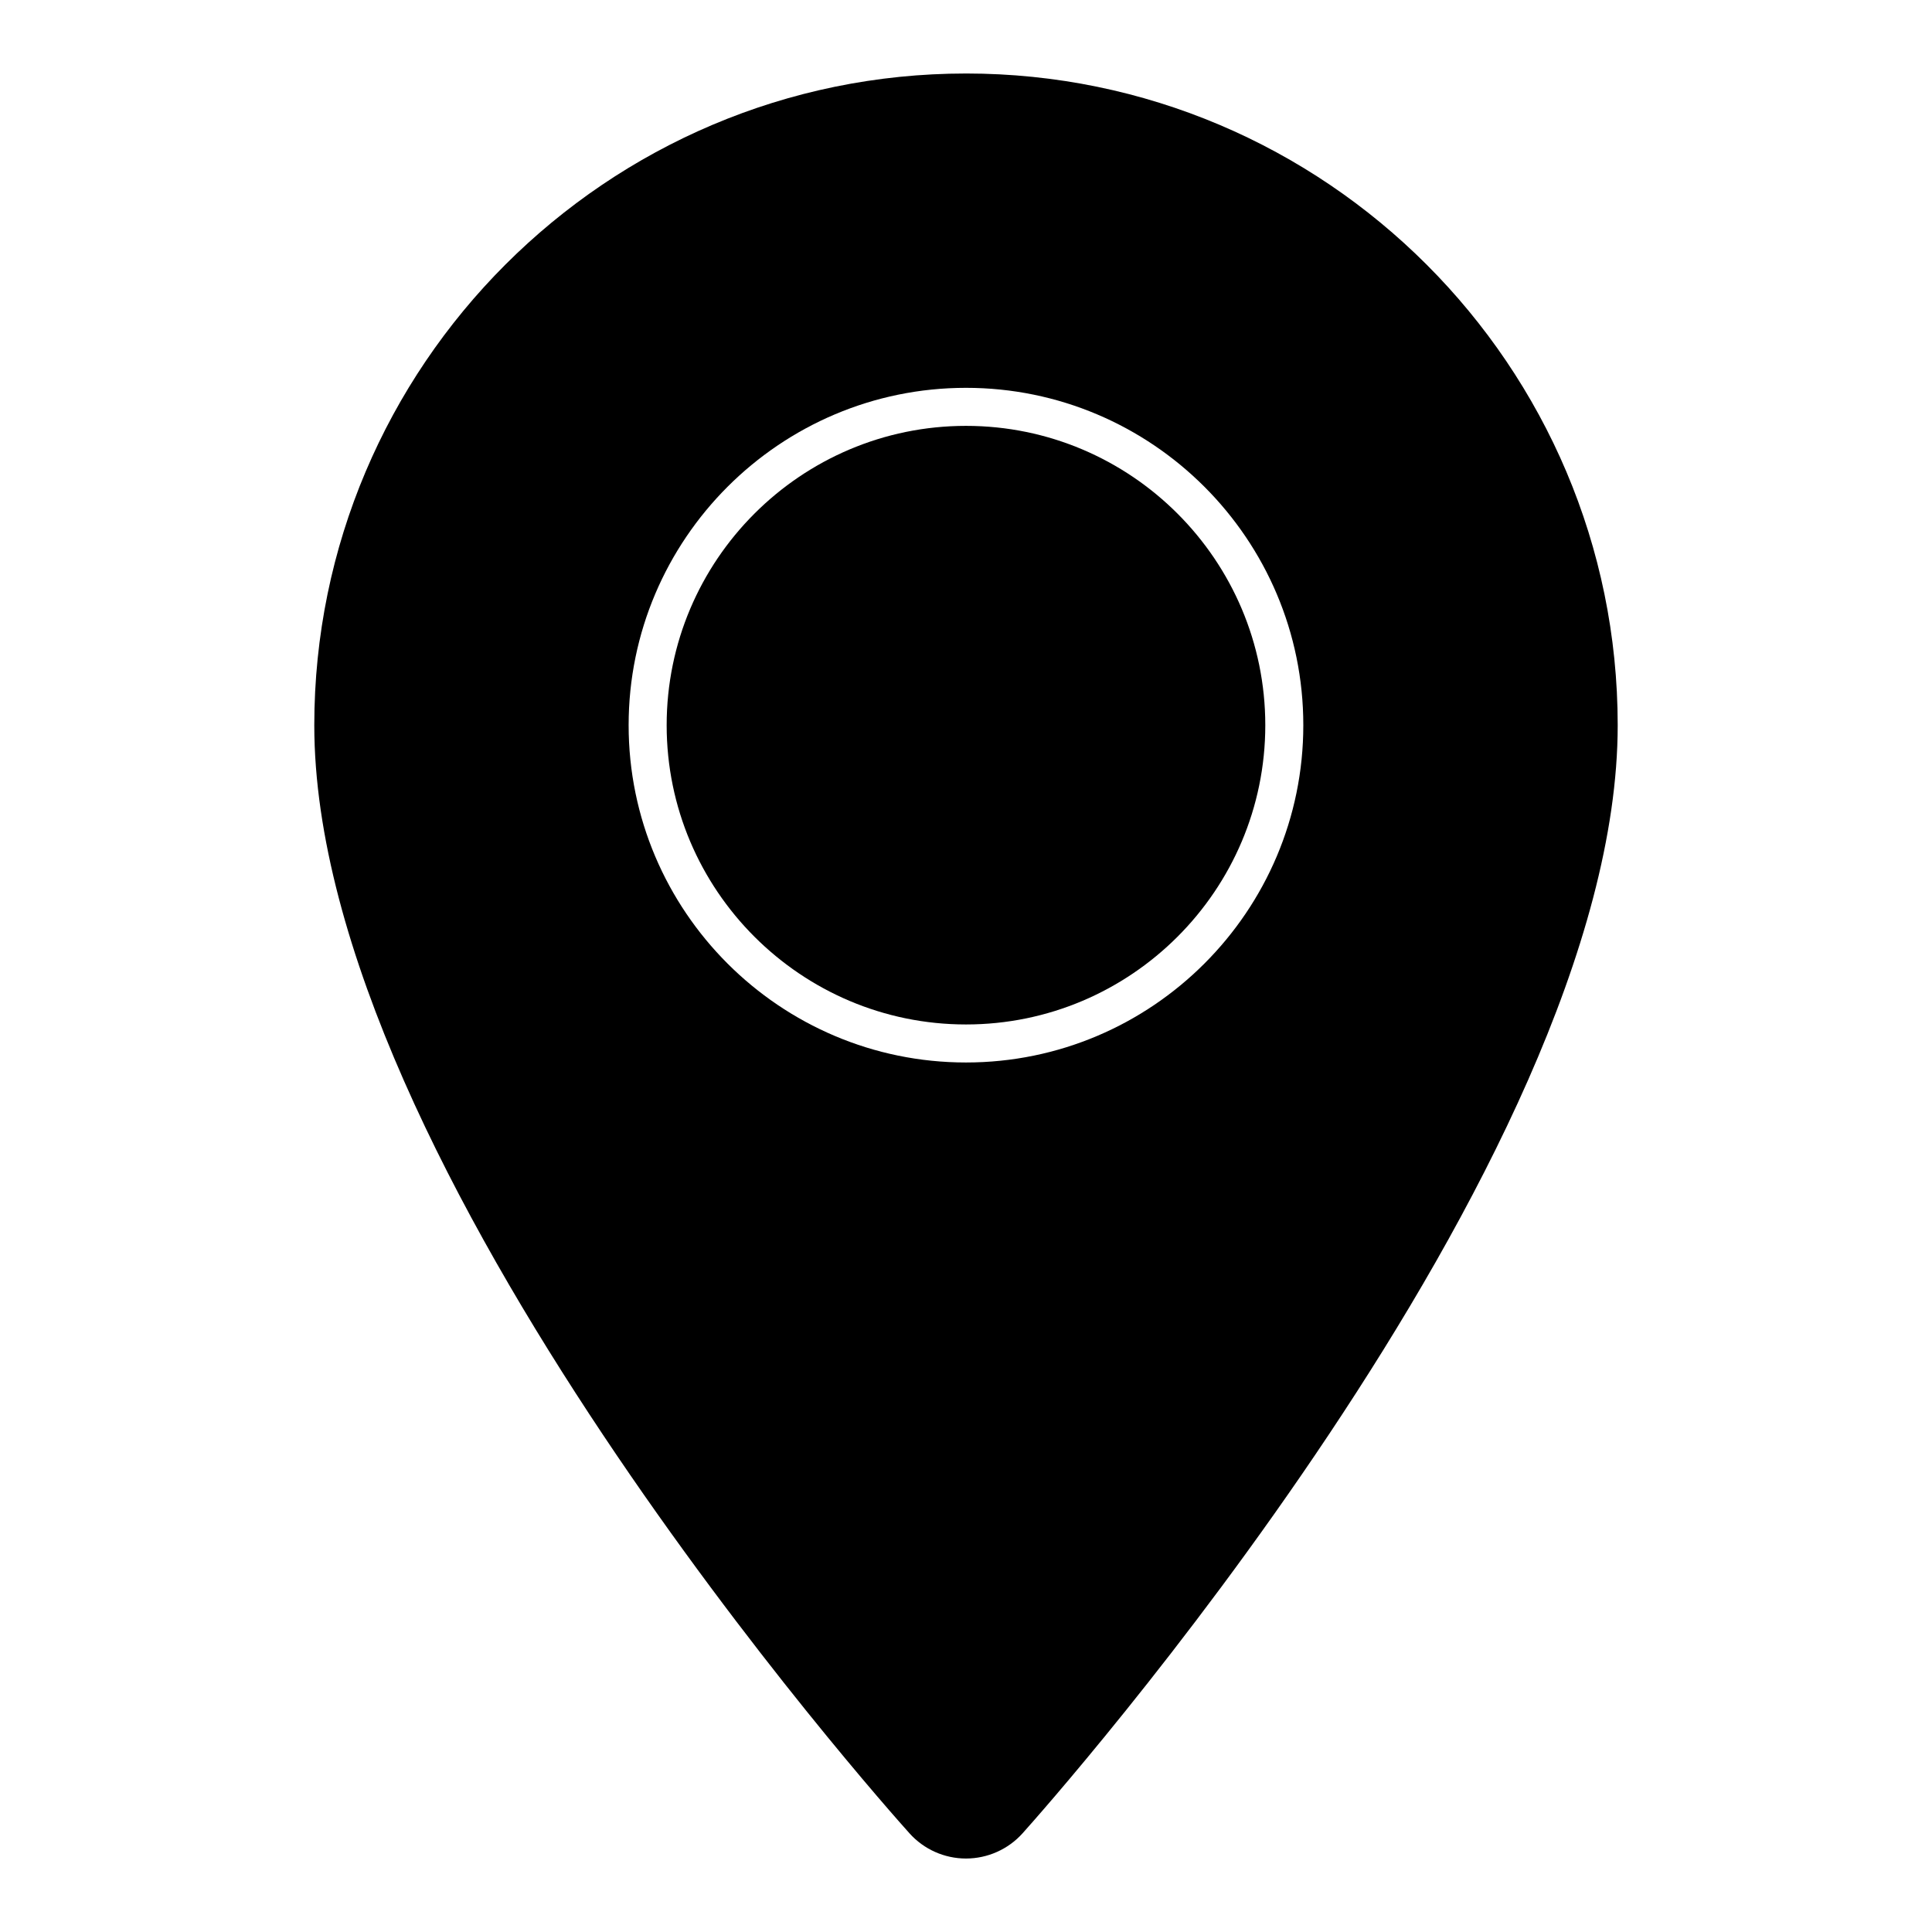 <?xml version="1.0" encoding="UTF-8"?>
<!-- Uploaded to: SVG Repo, www.svgrepo.com, Generator: SVG Repo Mixer Tools -->
<svg fill="#000000" width="800px" height="800px" version="1.1" viewBox="144 144 512 512" xmlns="http://www.w3.org/2000/svg">
 <g>
  <path d="m400 256.86c-43.746 0-79.328 35.586-79.328 79.324 0 43.73 35.586 79.309 79.328 79.309 43.734 0 79.316-35.578 79.316-79.309-0.004-43.738-35.582-79.324-79.316-79.324z"/>
  <path d="m400 163.48c-95.234 0-172.71 77.477-172.71 172.71 0 116.86 151.3 286.5 157.73 293.65 3.805 4.254 9.266 6.688 14.977 6.688 5.707 0 11.176-2.434 14.992-6.68 6.438-7.184 157.72-177.18 157.72-293.66-0.004-95.242-77.484-172.71-172.71-172.71zm0 262.09c-49.297 0-89.406-40.098-89.406-89.387 0-49.293 40.109-89.402 89.406-89.402 49.289 0 89.391 40.102 89.391 89.402 0 49.289-40.105 89.387-89.391 89.387z"/>
 </g>
</svg>